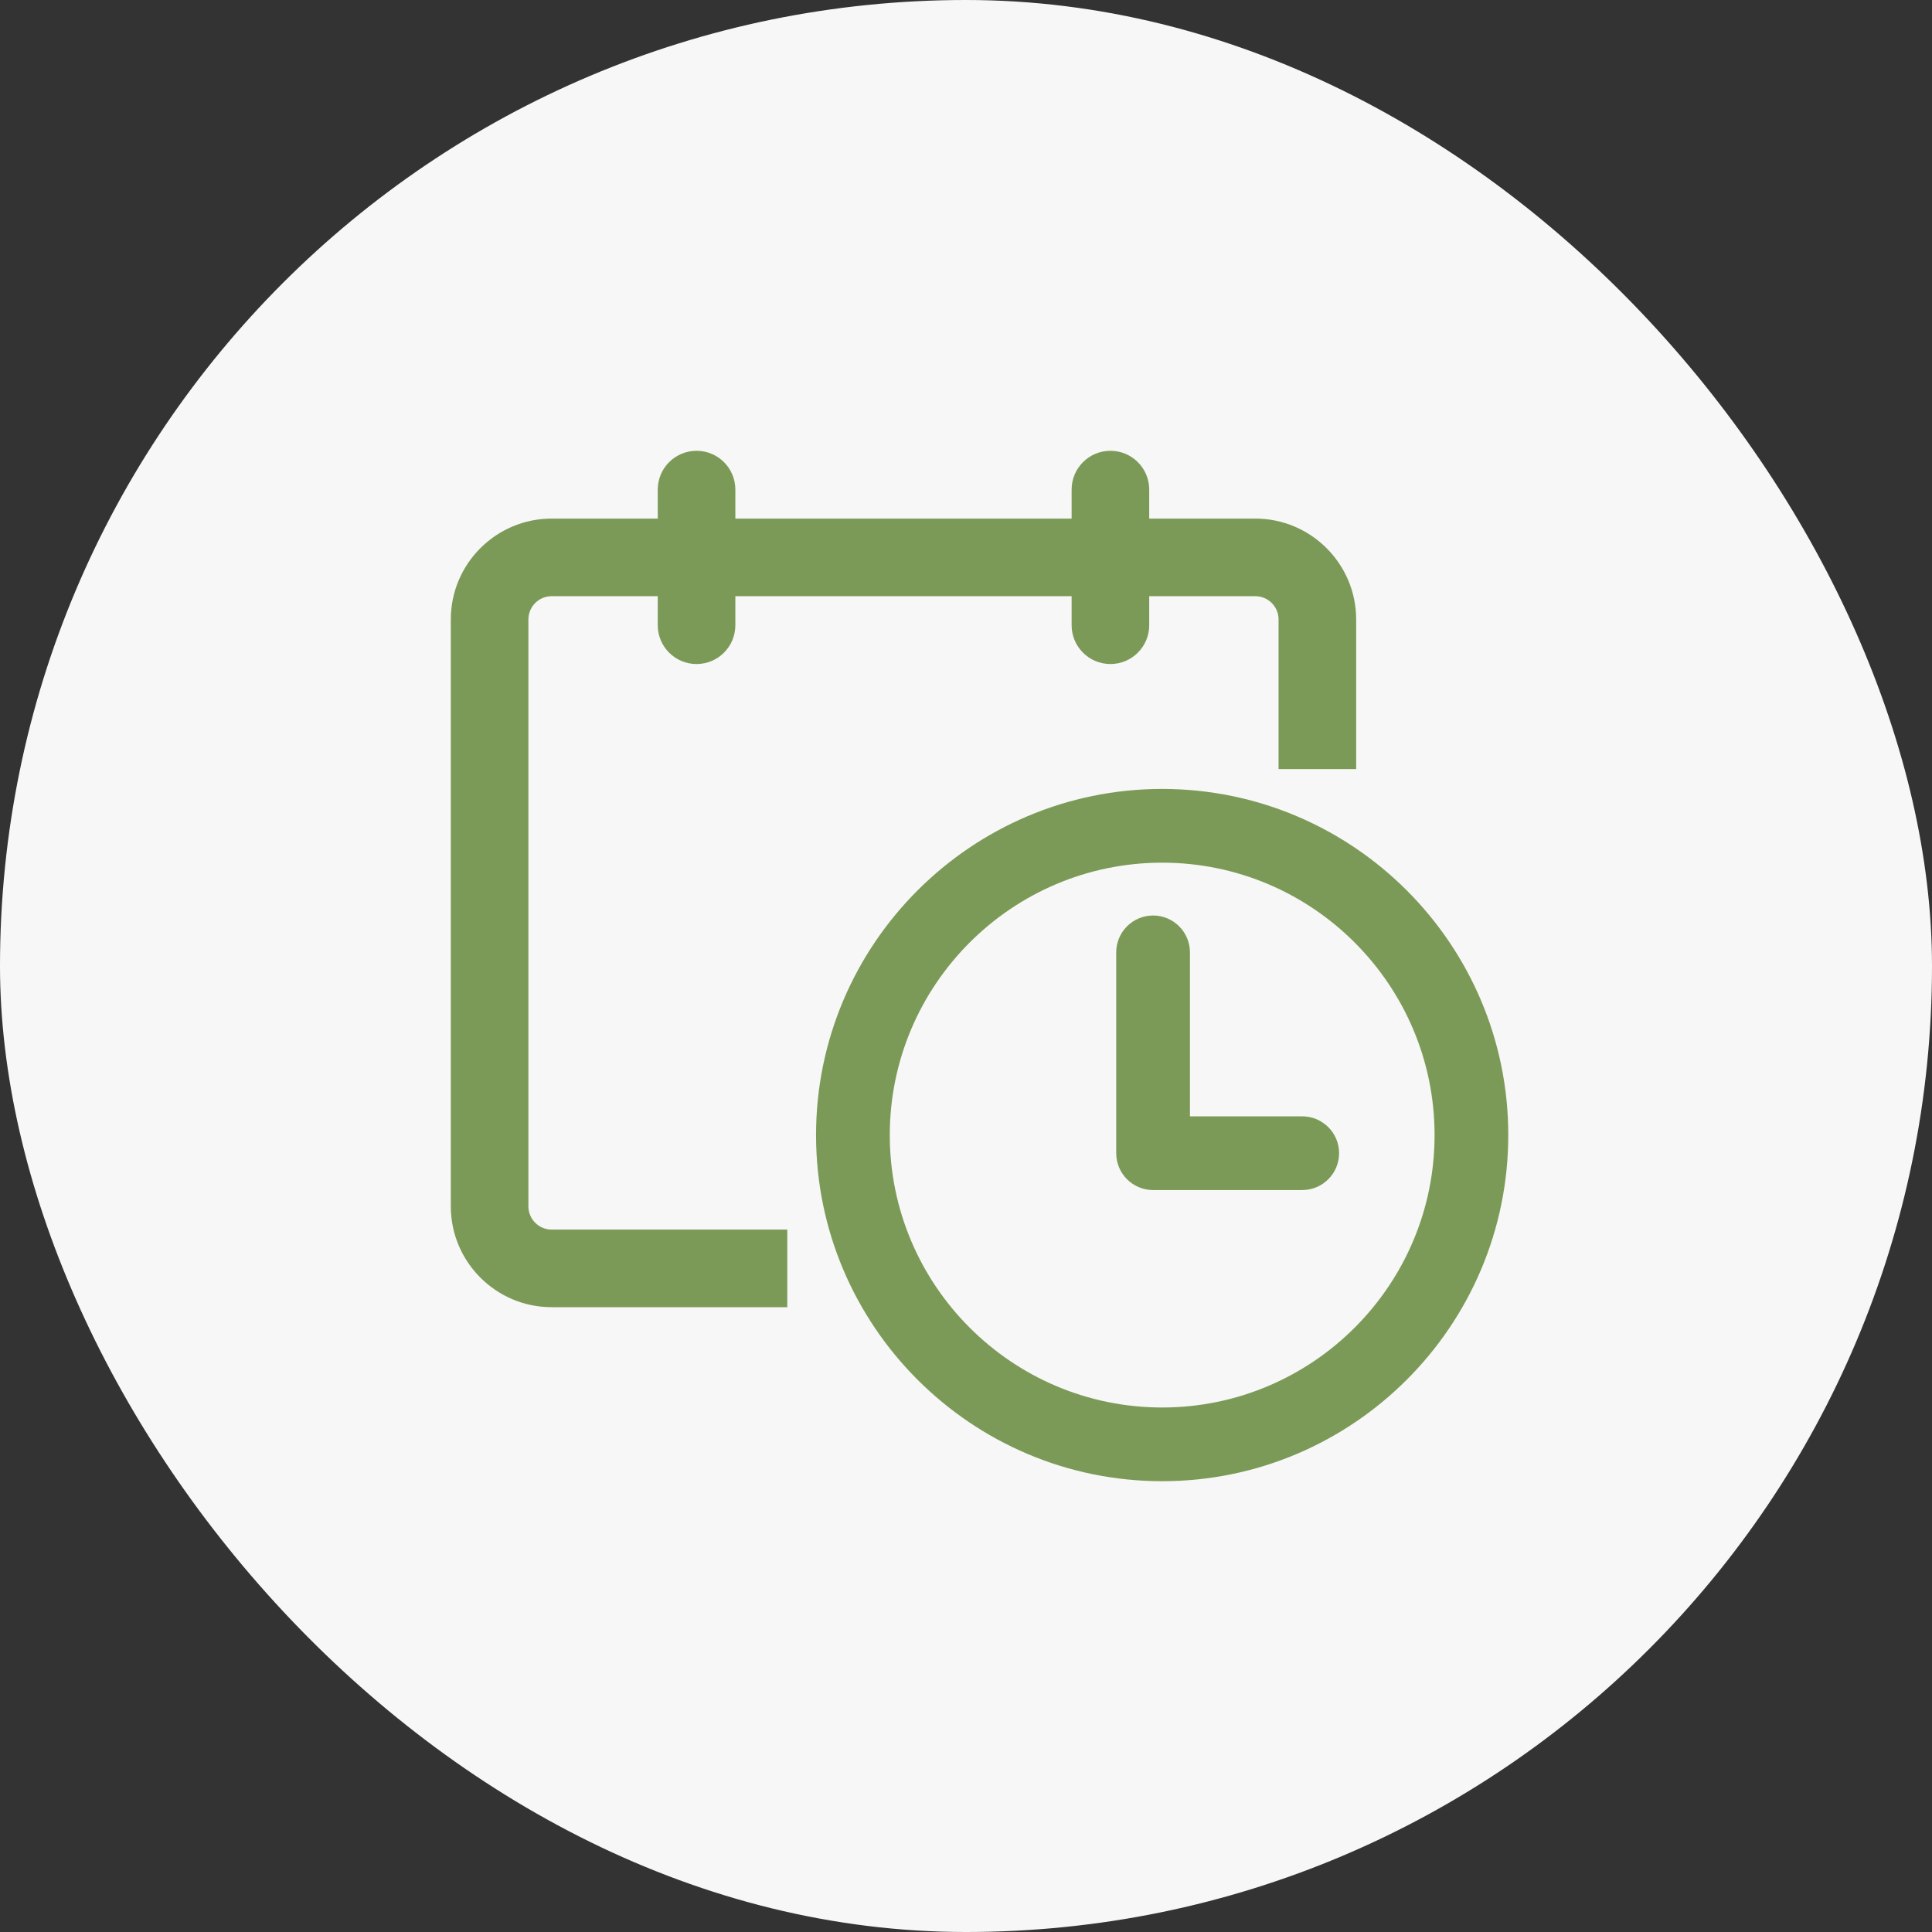 <svg width="60" height="60" viewBox="0 0 60 60" fill="none" xmlns="http://www.w3.org/2000/svg">
<rect x="0" y="0" width="60" height="60" fill="#333333" stroke="none"/>
<rect width="60" height="60" rx="30" fill="#F7F7F7"/>
<path d="M40.443 34.669H36.955V29.577C36.955 28.945 36.442 28.432 35.81 28.432C35.178 28.432 34.665 28.945 34.665 29.577V35.813C34.665 36.445 35.178 36.958 35.81 36.958H40.442C41.074 36.958 41.587 36.445 41.587 35.813C41.587 35.182 41.074 34.669 40.442 34.669H40.443Z" fill="#7C9A57"/>
<path d="M36.092 24.501C30.165 24.501 25.343 29.323 25.343 35.251C25.343 41.178 30.165 46 36.092 46C42.019 46 46.841 41.178 46.841 35.251C46.841 29.323 42.019 24.501 36.092 24.501ZM36.092 43.711C31.427 43.711 27.633 39.916 27.633 35.252C27.633 30.587 31.427 26.791 36.092 26.791C40.757 26.791 44.552 30.586 44.552 35.252C44.552 39.917 40.757 43.711 36.092 43.711Z" fill="#7C9A57"/>
<path d="M16.41 37.464V19.238C16.41 18.839 16.734 18.515 17.132 18.515H20.427V19.417C20.427 20.082 20.966 20.622 21.632 20.622C22.298 20.622 22.837 20.082 22.837 19.417V18.515H33.28V19.417C33.28 20.082 33.819 20.622 34.485 20.622C35.151 20.622 35.69 20.082 35.69 19.417V18.515H38.984C39.383 18.515 39.707 18.839 39.707 19.238V23.885H42.117V19.238C42.117 17.511 40.711 16.105 38.984 16.105H35.69V15.205C35.69 14.539 35.151 14 34.485 14C33.819 14 33.28 14.539 33.28 15.205V16.105H22.837V15.205C22.837 14.539 22.298 14 21.632 14C20.966 14 20.427 14.539 20.427 15.205V16.105H17.132C15.405 16.105 14 17.511 14 19.238V37.464C14 39.191 15.405 40.596 17.132 40.596H24.45V38.186H17.132C16.734 38.186 16.41 37.862 16.41 37.464Z" fill="#7C9A57"/>
</svg>
